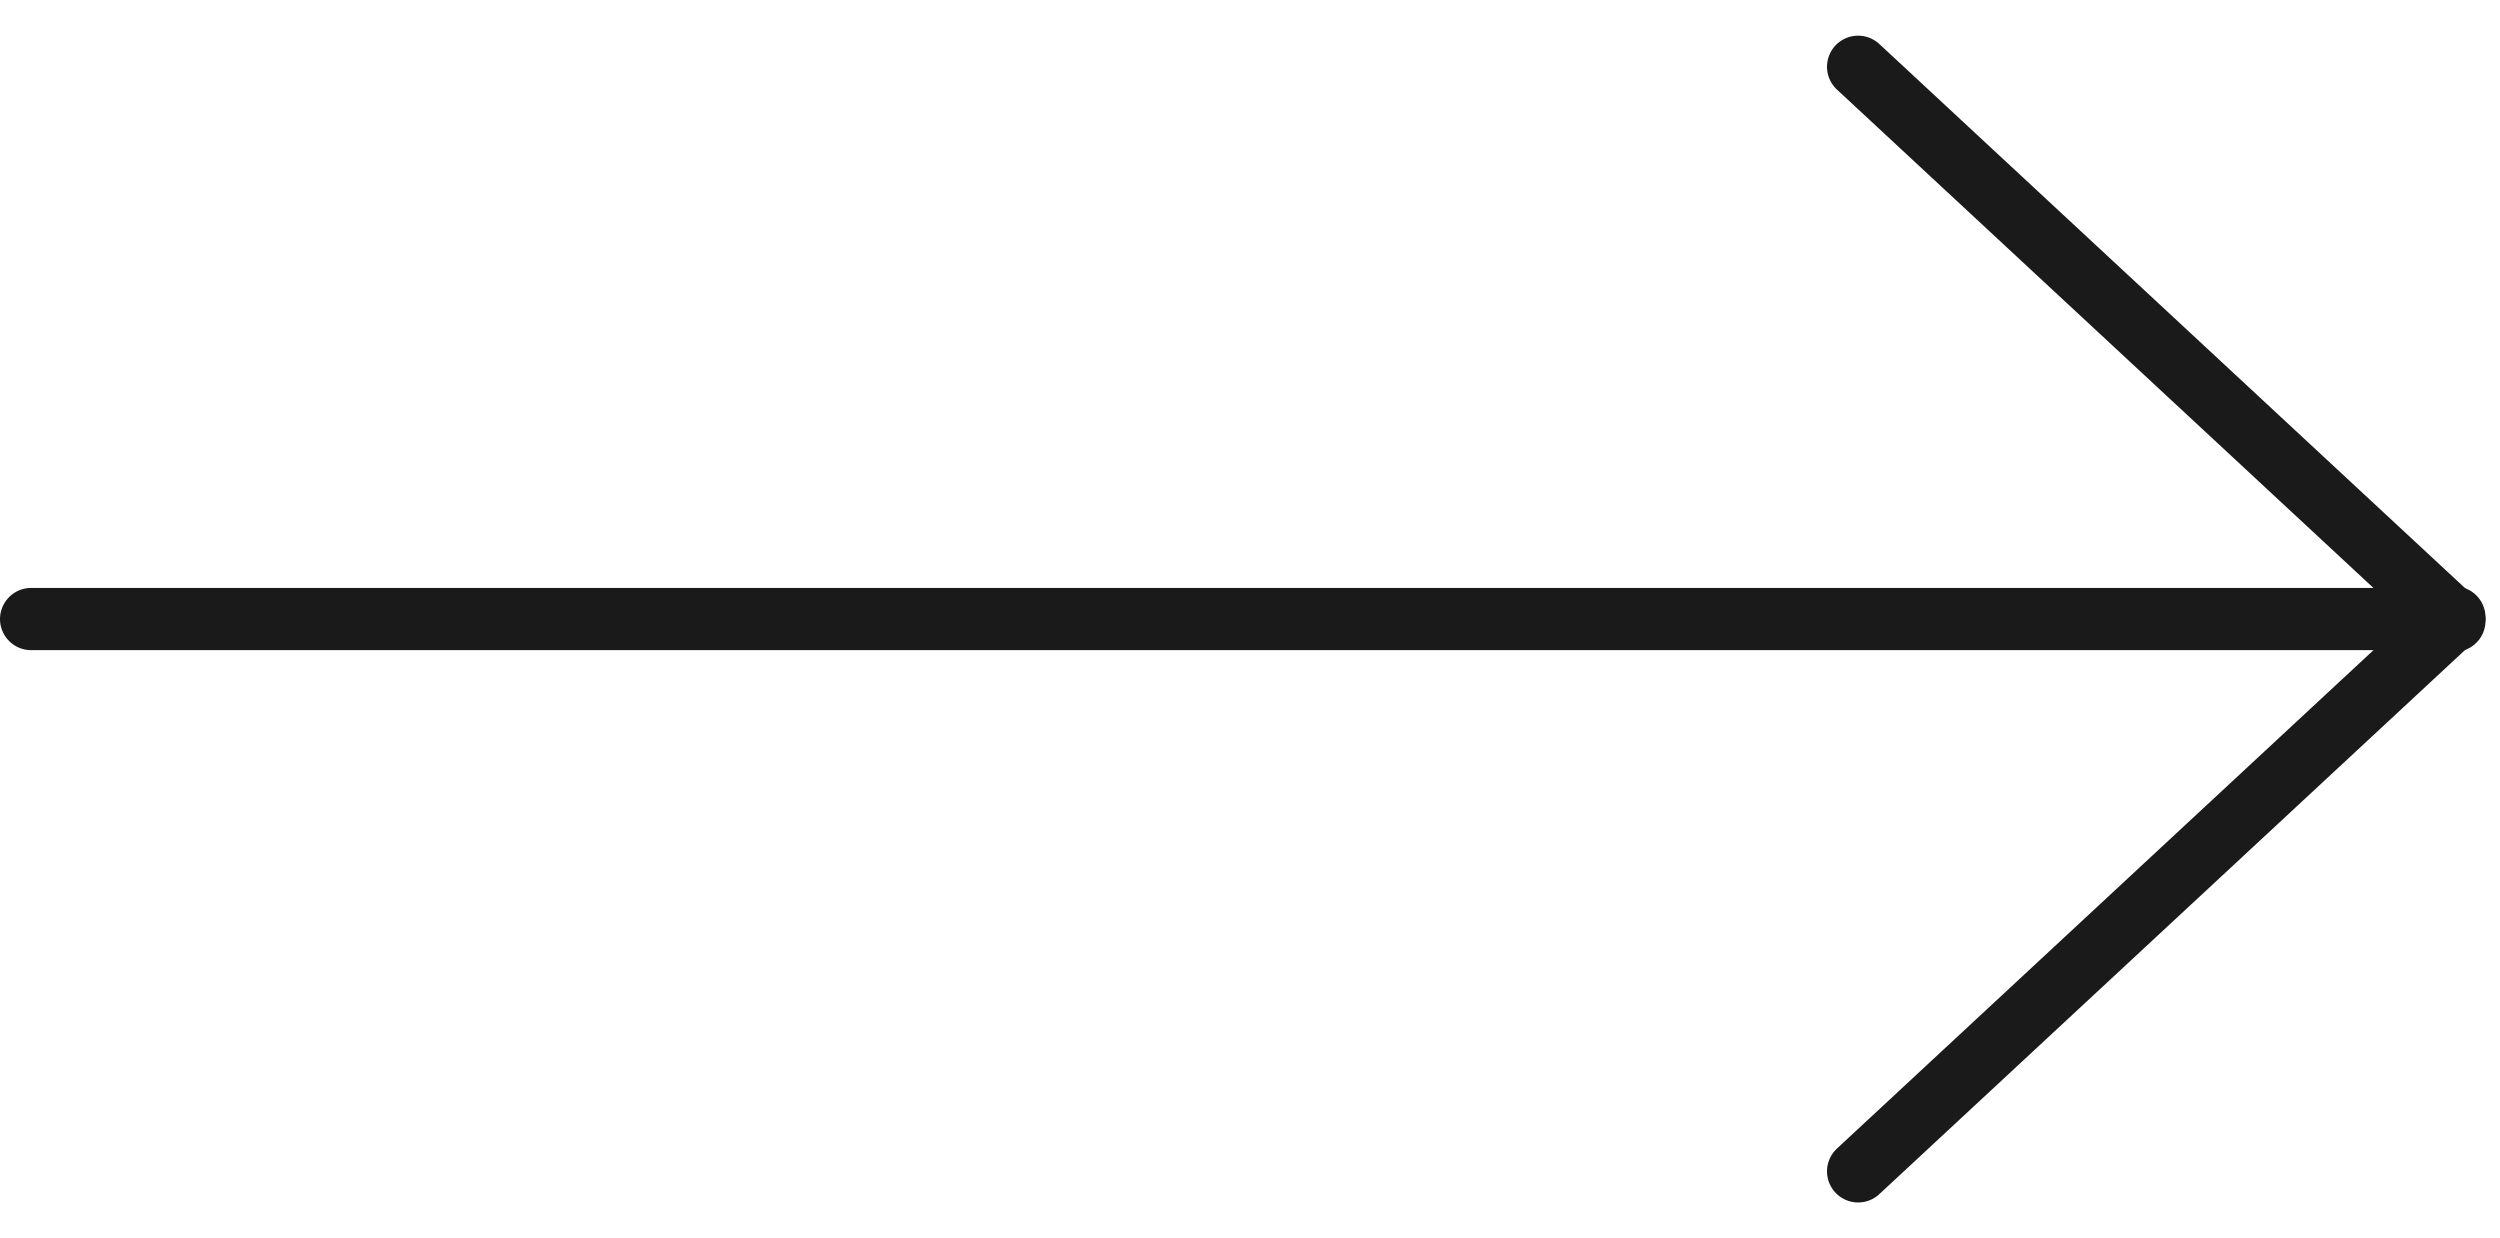 <svg xmlns="http://www.w3.org/2000/svg" width="80.349" height="39.793" viewBox="0 0 80.349 39.793"><g id="Grupo_179" data-name="Grupo 179" transform="translate(1 2.146)"><path id="Trazado_10" data-name="Trazado 10" d="M2067.688,1252.367h77.77" transform="translate(-2067.688 -1234.617)" fill="none" stroke="#1b1a1a" stroke-linecap="round" stroke-width="2"></path><path id="Trazado_12" data-name="Trazado 12" d="M0,0,26.14.963" transform="translate(58.719 35.501) rotate(-45)" fill="none" stroke="#1b1a1a" stroke-linecap="round" stroke-width="2"></path><path id="Trazado_13" data-name="Trazado 13" d="M0,.963,26.14,0" transform="translate(59.4 -0.681) rotate(45)" fill="none" stroke="#1b1a1a" stroke-linecap="round" stroke-width="2"></path></g></svg>